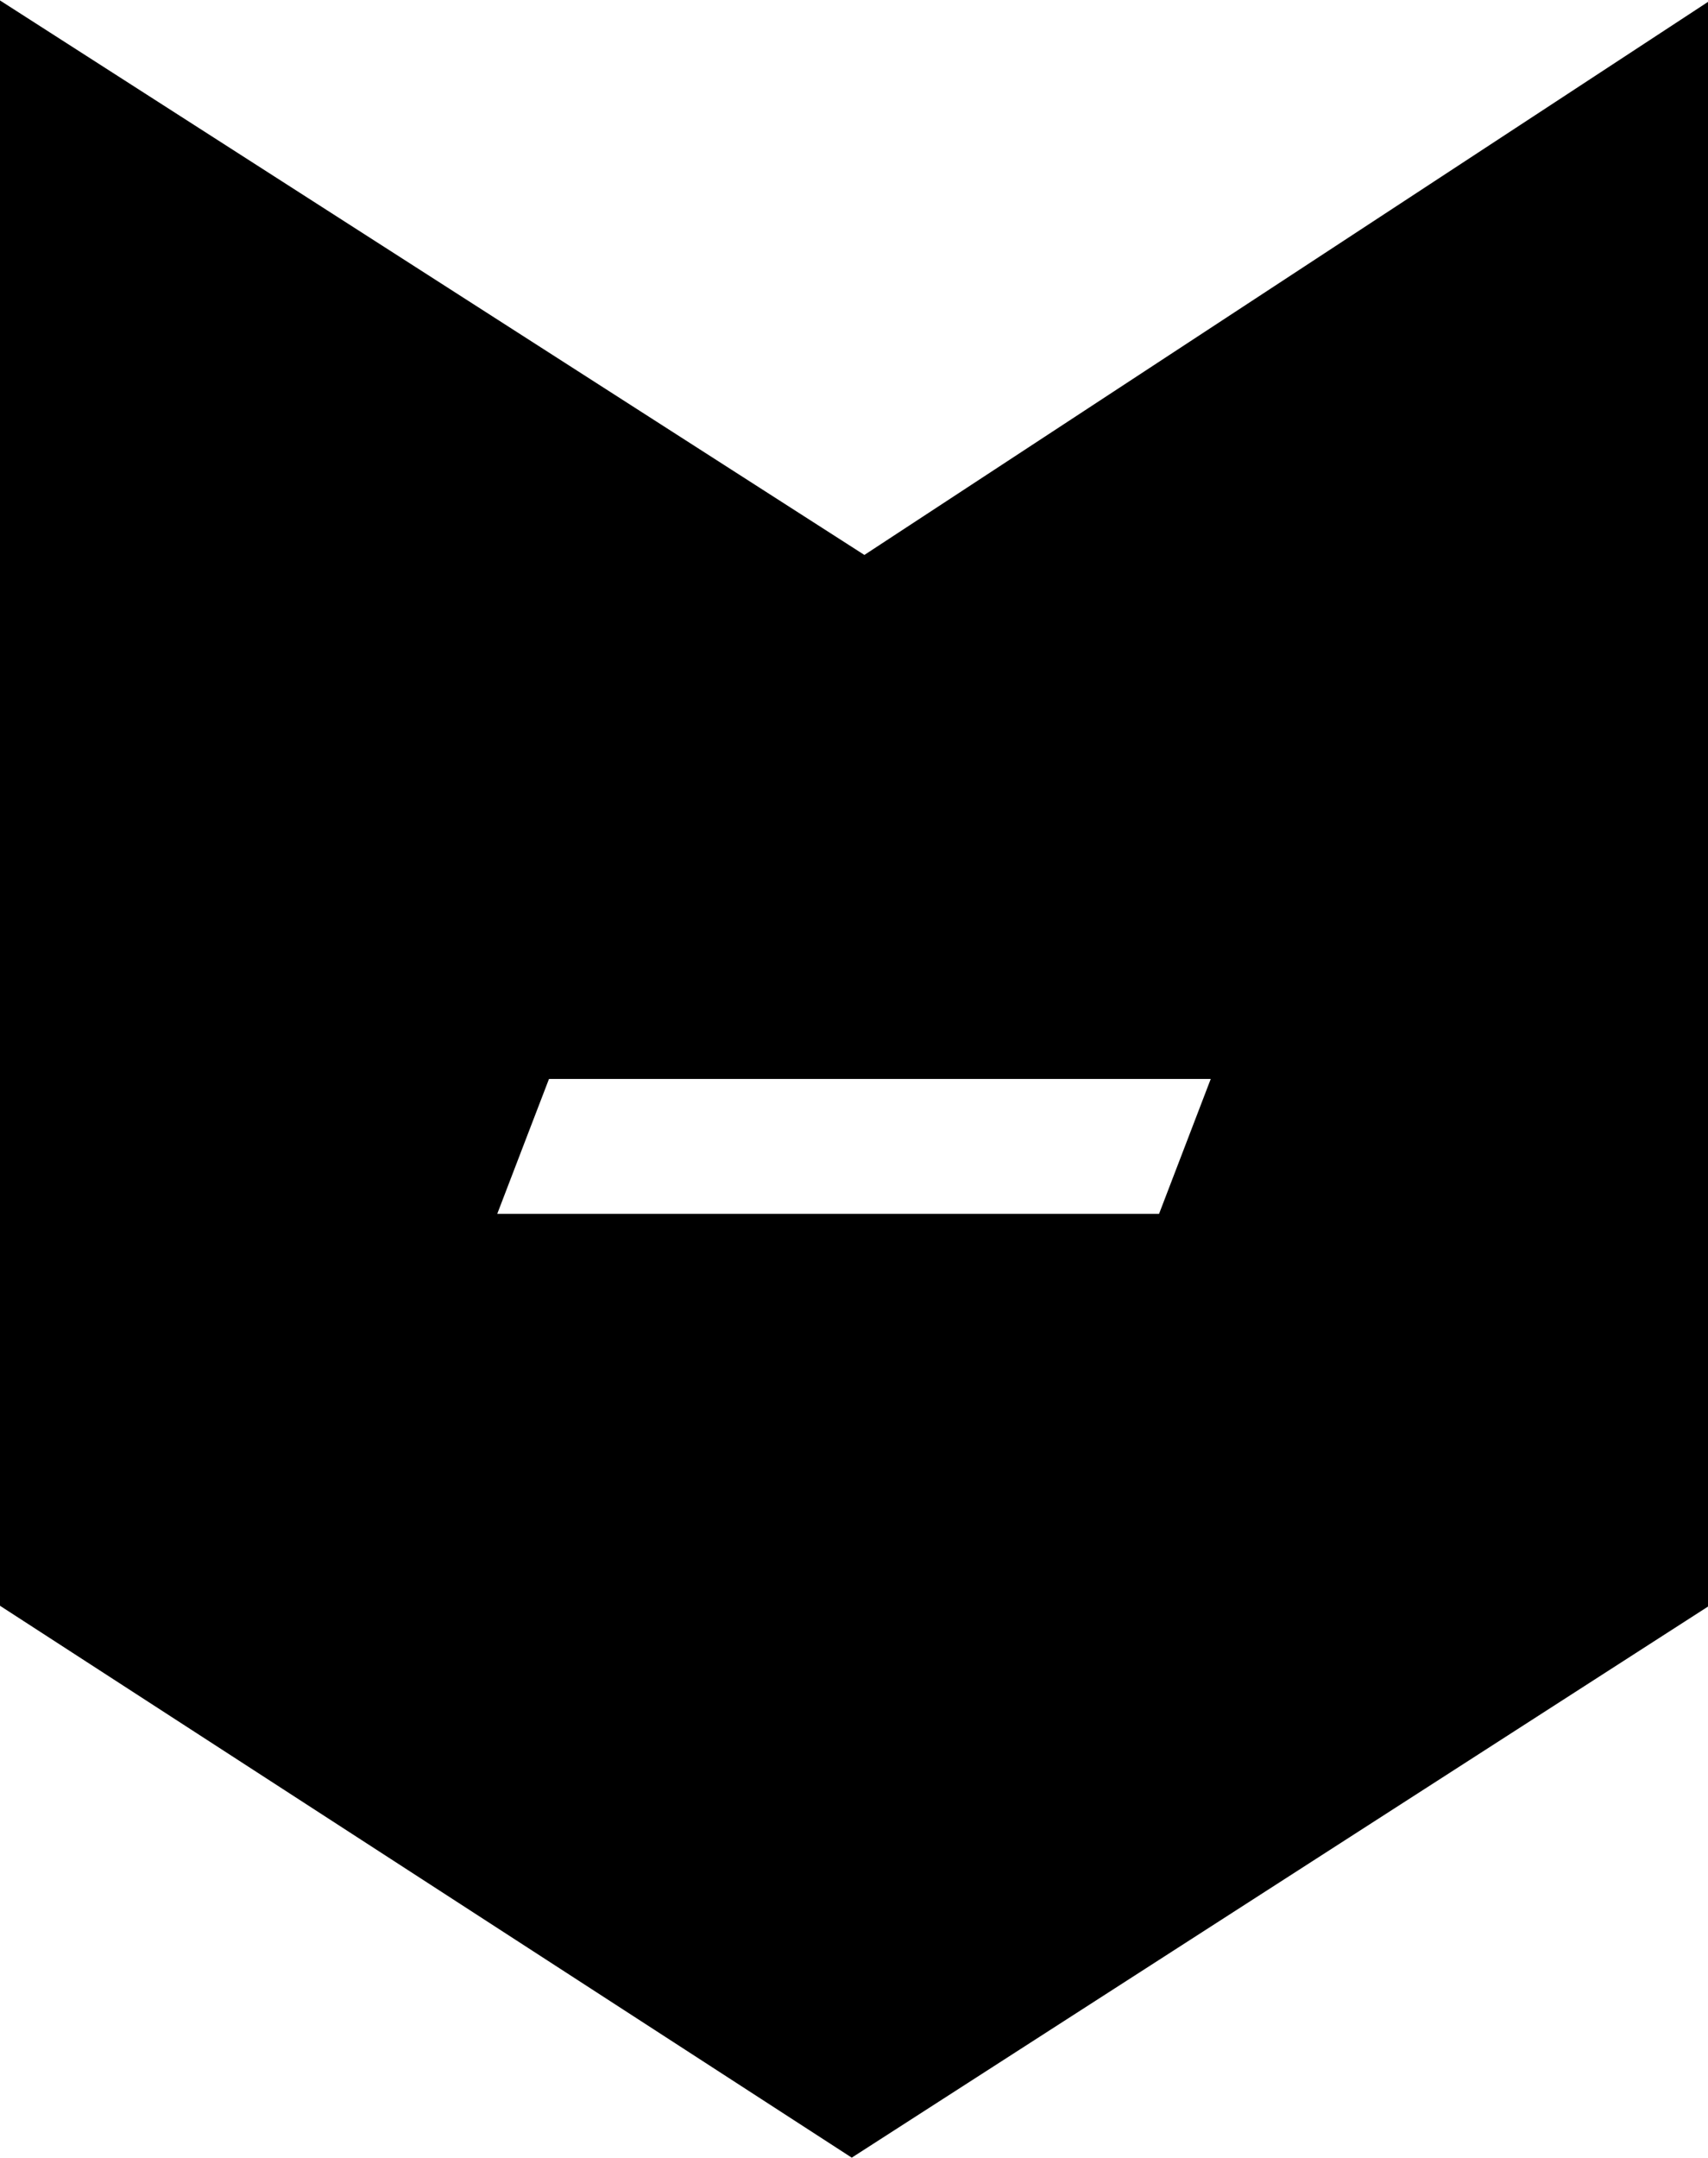 <?xml version="1.0" encoding="UTF-8" standalone="no"?>
<!-- Created with Inkscape (http://www.inkscape.org/) -->

<svg
   xmlns:dc="http://purl.org/dc/elements/1.1/"
   xmlns:cc="http://creativecommons.org/ns#"
   xmlns:rdf="http://www.w3.org/1999/02/22-rdf-syntax-ns#"
   xmlns:svg="http://www.w3.org/2000/svg"
   xmlns="http://www.w3.org/2000/svg"
   xmlns:sodipodi="http://sodipodi.sourceforge.net/DTD/sodipodi-0.dtd"
   xmlns:inkscape="http://www.inkscape.org/namespaces/inkscape"
   version="1.1"
   id="svg10"
   width="38"
   height="48"
   viewBox="0 0 38 48"
   sodipodi:docname="minus.svg"
   inkscape:version="0.92.2 (5c3e80d, 2017-08-06)">
  <defs
     id="defs14" />
  <sodipodi:namedview
     pagecolor="#ffffff"
     bordercolor="#666666"
     borderopacity="1"
     objecttolerance="10"
     gridtolerance="10"
     guidetolerance="10"
     inkscape:pageopacity="0"
     inkscape:pageshadow="2"
     inkscape:window-width="968"
     inkscape:window-height="897"
     id="namedview12"
     showgrid="false"
     inkscape:zoom="17.854167"
     inkscape:cx="19"
     inkscape:cy="8.3173862"
     inkscape:window-x="-7"
     inkscape:window-y="0"
     inkscape:window-maximized="0"
     inkscape:current-layer="svg10" />
  <path
     style="fill:#000000"
     d="M 18.95,47.994 0,35.718 V 17.864 0.01 L 19.231,12.344 v 0 0 0 0 L 38,0.042 V 17.889 35.736 L 18.95,47.994 v 0 0 z M 26.362,25.5 26.937,24 H 19.576 12.214 L 11.638,25.5 11.063,27 h 7.362 7.362 z"
     id="path55"
     inkscape:connector-curvature="0"
     sodipodi:nodetypes="cccccccccccccccccccccccccc" />
</svg>
